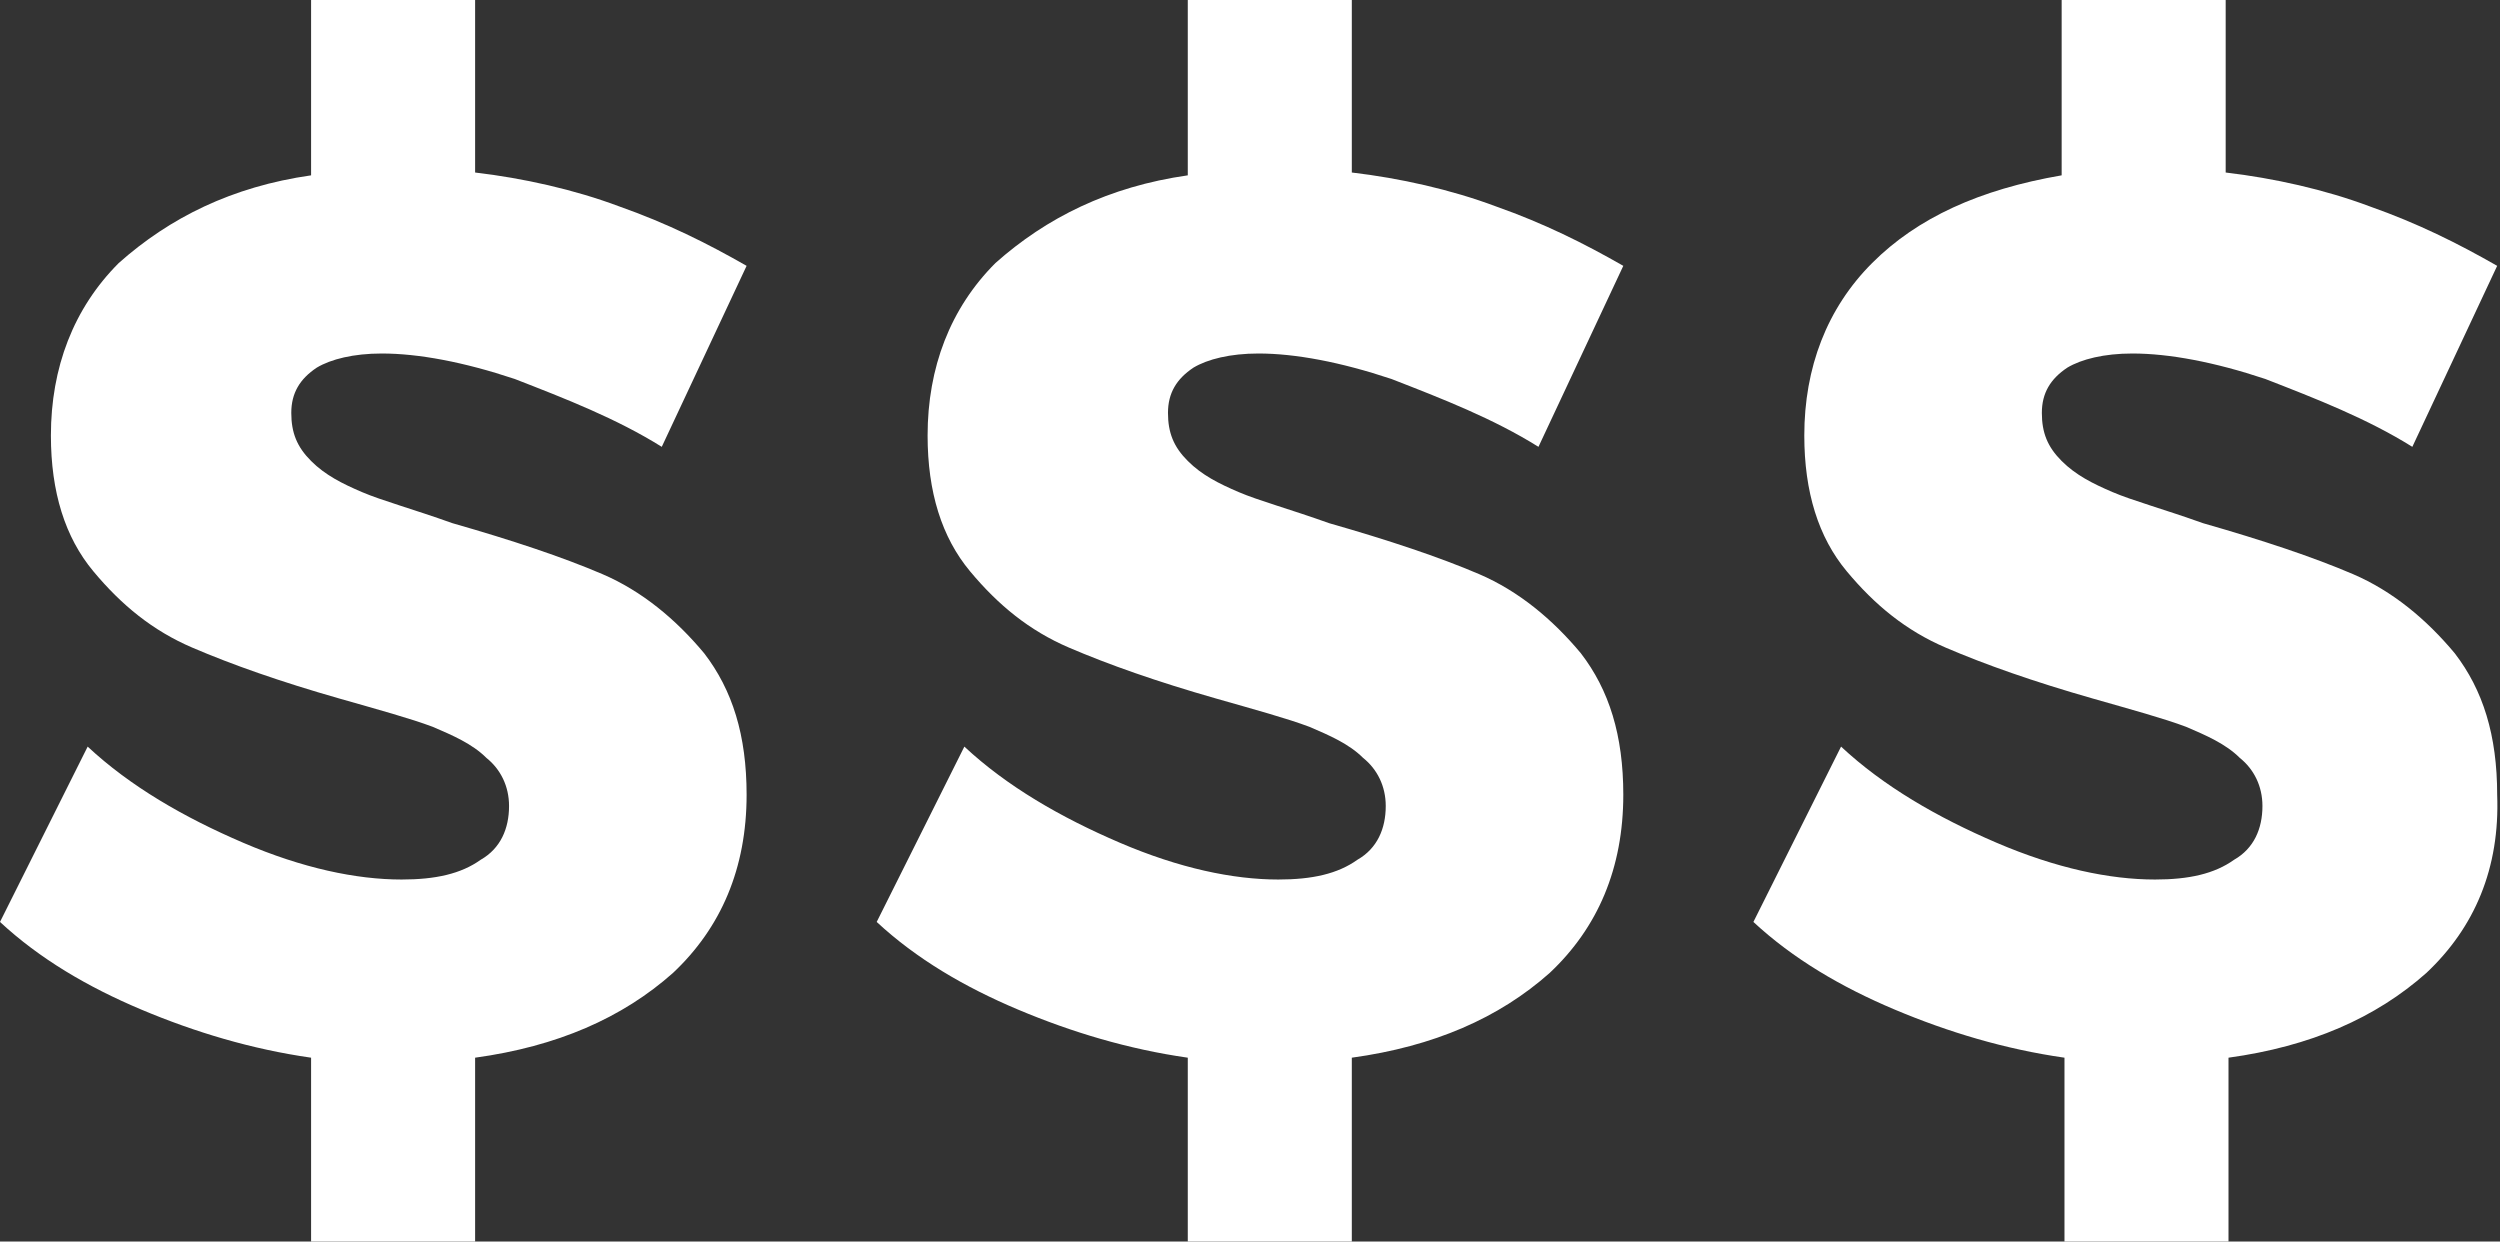<?xml version="1.0" encoding="UTF-8"?>
<!-- Generator: Adobe Illustrator 24.0.3, SVG Export Plug-In . SVG Version: 6.00 Build 0)  -->
<svg version="1.1" id="Layer_1" xmlns="http://www.w3.org/2000/svg" xmlns:xlink="http://www.w3.org/1999/xlink" x="0px" y="0px" viewBox="0 0 88.4 43.9" style="enable-background:new 0 0 88.4 43.9;" xml:space="preserve">
<rect x="0" y="0" width="88.4" height="43.9" fill="#333333" stroke="none"/>
<style type="text/css">
	.st0{fill:#FFFFFF;}
</style>
<path id="dollar_2_" class="st0" d="M85.8,34.4c-1.8,1.6-4.1,2.6-7,3v6.5H73v-6.5c-2.1-0.3-4.1-0.9-6-1.7c-1.9-0.8-3.6-1.8-5-3.1  l3.1-6.2c1.5,1.4,3.4,2.5,5.5,3.4c2.1,0.9,4,1.3,5.6,1.3c1.2,0,2.1-0.2,2.8-0.7c0.7-0.4,1-1.1,1-1.9c0-0.7-0.3-1.3-0.8-1.7  c-0.5-0.5-1.2-0.8-1.9-1.1c-0.8-0.3-1.9-0.6-3.3-1c-2.1-0.6-3.8-1.2-5.2-1.8c-1.4-0.6-2.5-1.5-3.5-2.7c-1-1.2-1.5-2.8-1.5-4.8  c0-2.4,0.8-4.5,2.4-6.1c1.6-1.6,3.8-2.6,6.7-3.1V0h5.8v6.1c1.7,0.2,3.5,0.6,5.1,1.2c1.7,0.6,3.1,1.3,4.5,2.1l-3,6.4  c-1.6-1-3.4-1.7-5.2-2.4c-1.8-0.6-3.4-0.9-4.7-0.9c-1,0-1.8,0.2-2.3,0.5c-0.6,0.4-0.9,0.9-0.9,1.6c0,0.7,0.2,1.2,0.7,1.7  c0.5,0.5,1.1,0.8,1.8,1.1c0.7,0.3,1.8,0.6,3.2,1.1c2.1,0.6,3.9,1.2,5.3,1.8c1.4,0.6,2.6,1.6,3.6,2.8c1,1.3,1.5,2.9,1.5,5  C88.4,30.7,87.5,32.8,85.8,34.4z"/>
<path id="dollar_1_" class="st0" d="M54.8,34.4c-1.8,1.6-4.1,2.6-7,3v6.5H42v-6.5c-2.1-0.3-4.1-0.9-6-1.7c-1.9-0.8-3.6-1.8-5-3.1  l3.1-6.2c1.5,1.4,3.4,2.5,5.5,3.4c2.1,0.9,4,1.3,5.6,1.3c1.2,0,2.1-0.2,2.8-0.7c0.7-0.4,1-1.1,1-1.9c0-0.7-0.3-1.3-0.8-1.7  c-0.5-0.5-1.2-0.8-1.9-1.1c-0.8-0.3-1.9-0.6-3.3-1c-2.1-0.6-3.8-1.2-5.2-1.8c-1.4-0.6-2.5-1.5-3.5-2.7c-1-1.2-1.5-2.8-1.5-4.8  c0-2.4,0.8-4.5,2.4-6.1C37,7.7,39.2,6.6,42,6.2V0h5.8v6.1c1.7,0.2,3.5,0.6,5.1,1.2c1.7,0.6,3.1,1.3,4.5,2.1l-3,6.4  c-1.6-1-3.4-1.7-5.2-2.4c-1.8-0.6-3.4-0.9-4.7-0.9c-1,0-1.8,0.2-2.3,0.5c-0.6,0.4-0.9,0.9-0.9,1.6c0,0.7,0.2,1.2,0.7,1.7  c0.5,0.5,1.1,0.8,1.8,1.1c0.7,0.3,1.8,0.6,3.2,1.1c2.1,0.6,3.9,1.2,5.3,1.8c1.4,0.6,2.6,1.6,3.6,2.8c1,1.3,1.5,2.9,1.5,5  C57.4,30.7,56.5,32.8,54.8,34.4z"/>
<path id="dollar" class="st0" d="M23.8,34.4c-1.8,1.6-4.1,2.6-7,3v6.5H11v-6.5c-2.1-0.3-4.1-0.9-6-1.7c-1.9-0.8-3.6-1.8-5-3.1  l3.1-6.2c1.5,1.4,3.4,2.5,5.5,3.4c2.1,0.9,4,1.3,5.6,1.3c1.2,0,2.1-0.2,2.8-0.7c0.7-0.4,1-1.1,1-1.9c0-0.7-0.3-1.3-0.8-1.7  c-0.5-0.5-1.2-0.8-1.9-1.1c-0.8-0.3-1.9-0.6-3.3-1c-2.1-0.6-3.8-1.2-5.2-1.8c-1.4-0.6-2.5-1.5-3.5-2.7c-1-1.2-1.5-2.8-1.5-4.8  c0-2.4,0.8-4.5,2.4-6.1C6,7.7,8.2,6.6,11,6.2V0h5.8v6.1c1.7,0.2,3.5,0.6,5.1,1.2c1.7,0.6,3.1,1.3,4.5,2.1l-3,6.4  c-1.6-1-3.4-1.7-5.2-2.4c-1.8-0.6-3.4-0.9-4.7-0.9c-1,0-1.8,0.2-2.3,0.5c-0.6,0.4-0.9,0.9-0.9,1.6c0,0.7,0.2,1.2,0.7,1.7  c0.5,0.5,1.1,0.8,1.8,1.1c0.7,0.3,1.8,0.6,3.2,1.1c2.1,0.6,3.9,1.2,5.3,1.8c1.4,0.6,2.6,1.6,3.6,2.8c1,1.3,1.5,2.9,1.5,5  C26.4,30.7,25.5,32.8,23.8,34.4z"/>
</svg>